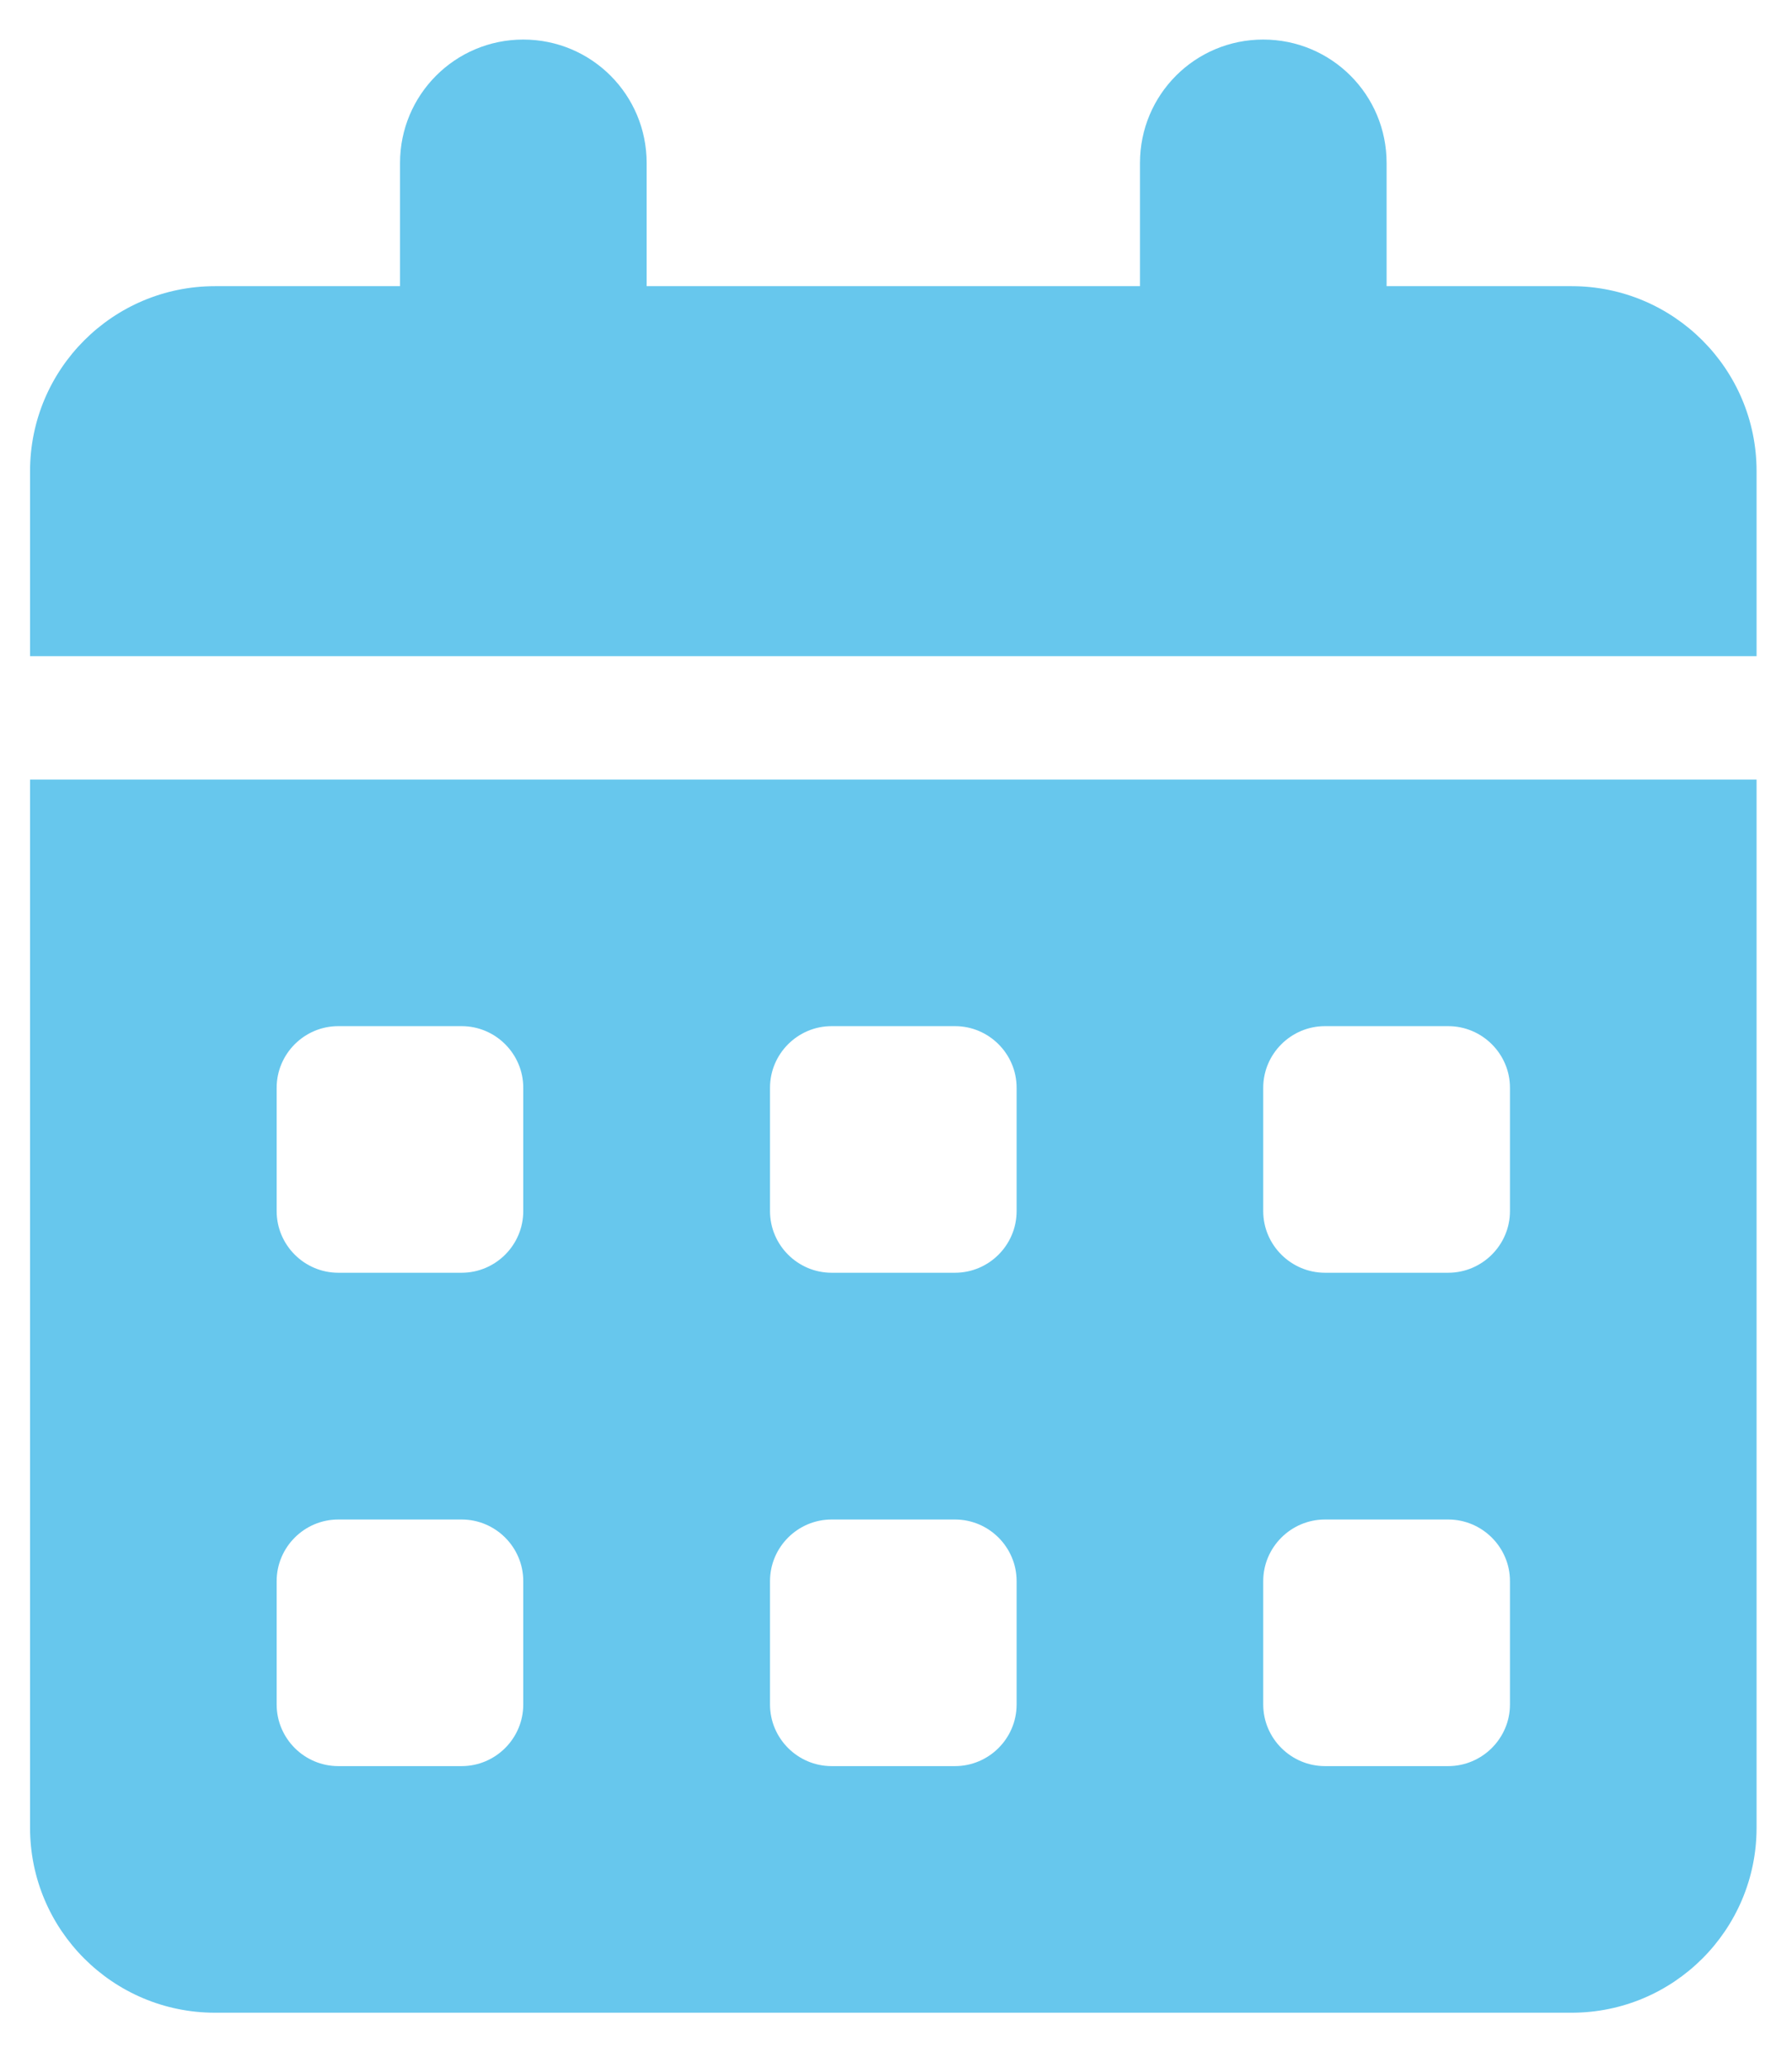<svg width="13" height="15" viewBox="0 0 13 15" fill="none" xmlns="http://www.w3.org/2000/svg">
<path d="M3.796 0.287C4.291 0.287 4.691 0.687 4.691 1.182V2.076H8.27V1.182C8.27 0.687 8.669 0.287 9.164 0.287C9.659 0.287 10.059 0.687 10.059 1.182V2.076H11.401C12.142 2.076 12.743 2.677 12.743 3.418V4.76H0.218V3.418C0.218 2.677 0.819 2.076 1.56 2.076H2.902V1.182C2.902 0.687 3.302 0.287 3.796 0.287ZM0.218 5.655H12.743V13.259C12.743 14 12.142 14.601 11.401 14.601H1.56C0.819 14.601 0.218 14 0.218 13.259V5.655ZM2.007 7.891V8.786C2.007 9.032 2.208 9.233 2.454 9.233H3.349C3.595 9.233 3.796 9.032 3.796 8.786V7.891C3.796 7.645 3.595 7.444 3.349 7.444H2.454C2.208 7.444 2.007 7.645 2.007 7.891ZM5.586 7.891V8.786C5.586 9.032 5.787 9.233 6.033 9.233H6.928C7.174 9.233 7.375 9.032 7.375 8.786V7.891C7.375 7.645 7.174 7.444 6.928 7.444H6.033C5.787 7.444 5.586 7.645 5.586 7.891ZM9.612 7.444C9.366 7.444 9.164 7.645 9.164 7.891V8.786C9.164 9.032 9.366 9.233 9.612 9.233H10.506C10.752 9.233 10.954 9.032 10.954 8.786V7.891C10.954 7.645 10.752 7.444 10.506 7.444H9.612ZM2.007 11.47V12.365C2.007 12.611 2.208 12.812 2.454 12.812H3.349C3.595 12.812 3.796 12.611 3.796 12.365V11.47C3.796 11.224 3.595 11.023 3.349 11.023H2.454C2.208 11.023 2.007 11.224 2.007 11.47ZM6.033 11.023C5.787 11.023 5.586 11.224 5.586 11.47V12.365C5.586 12.611 5.787 12.812 6.033 12.812H6.928C7.174 12.812 7.375 12.611 7.375 12.365V11.47C7.375 11.224 7.174 11.023 6.928 11.023H6.033ZM9.164 11.47V12.365C9.164 12.611 9.366 12.812 9.612 12.812H10.506C10.752 12.812 10.954 12.611 10.954 12.365V11.47C10.954 11.224 10.752 11.023 10.506 11.023H9.612C9.366 11.023 9.164 11.224 9.164 11.47Z" fill="#67C7ED"/>
</svg>
